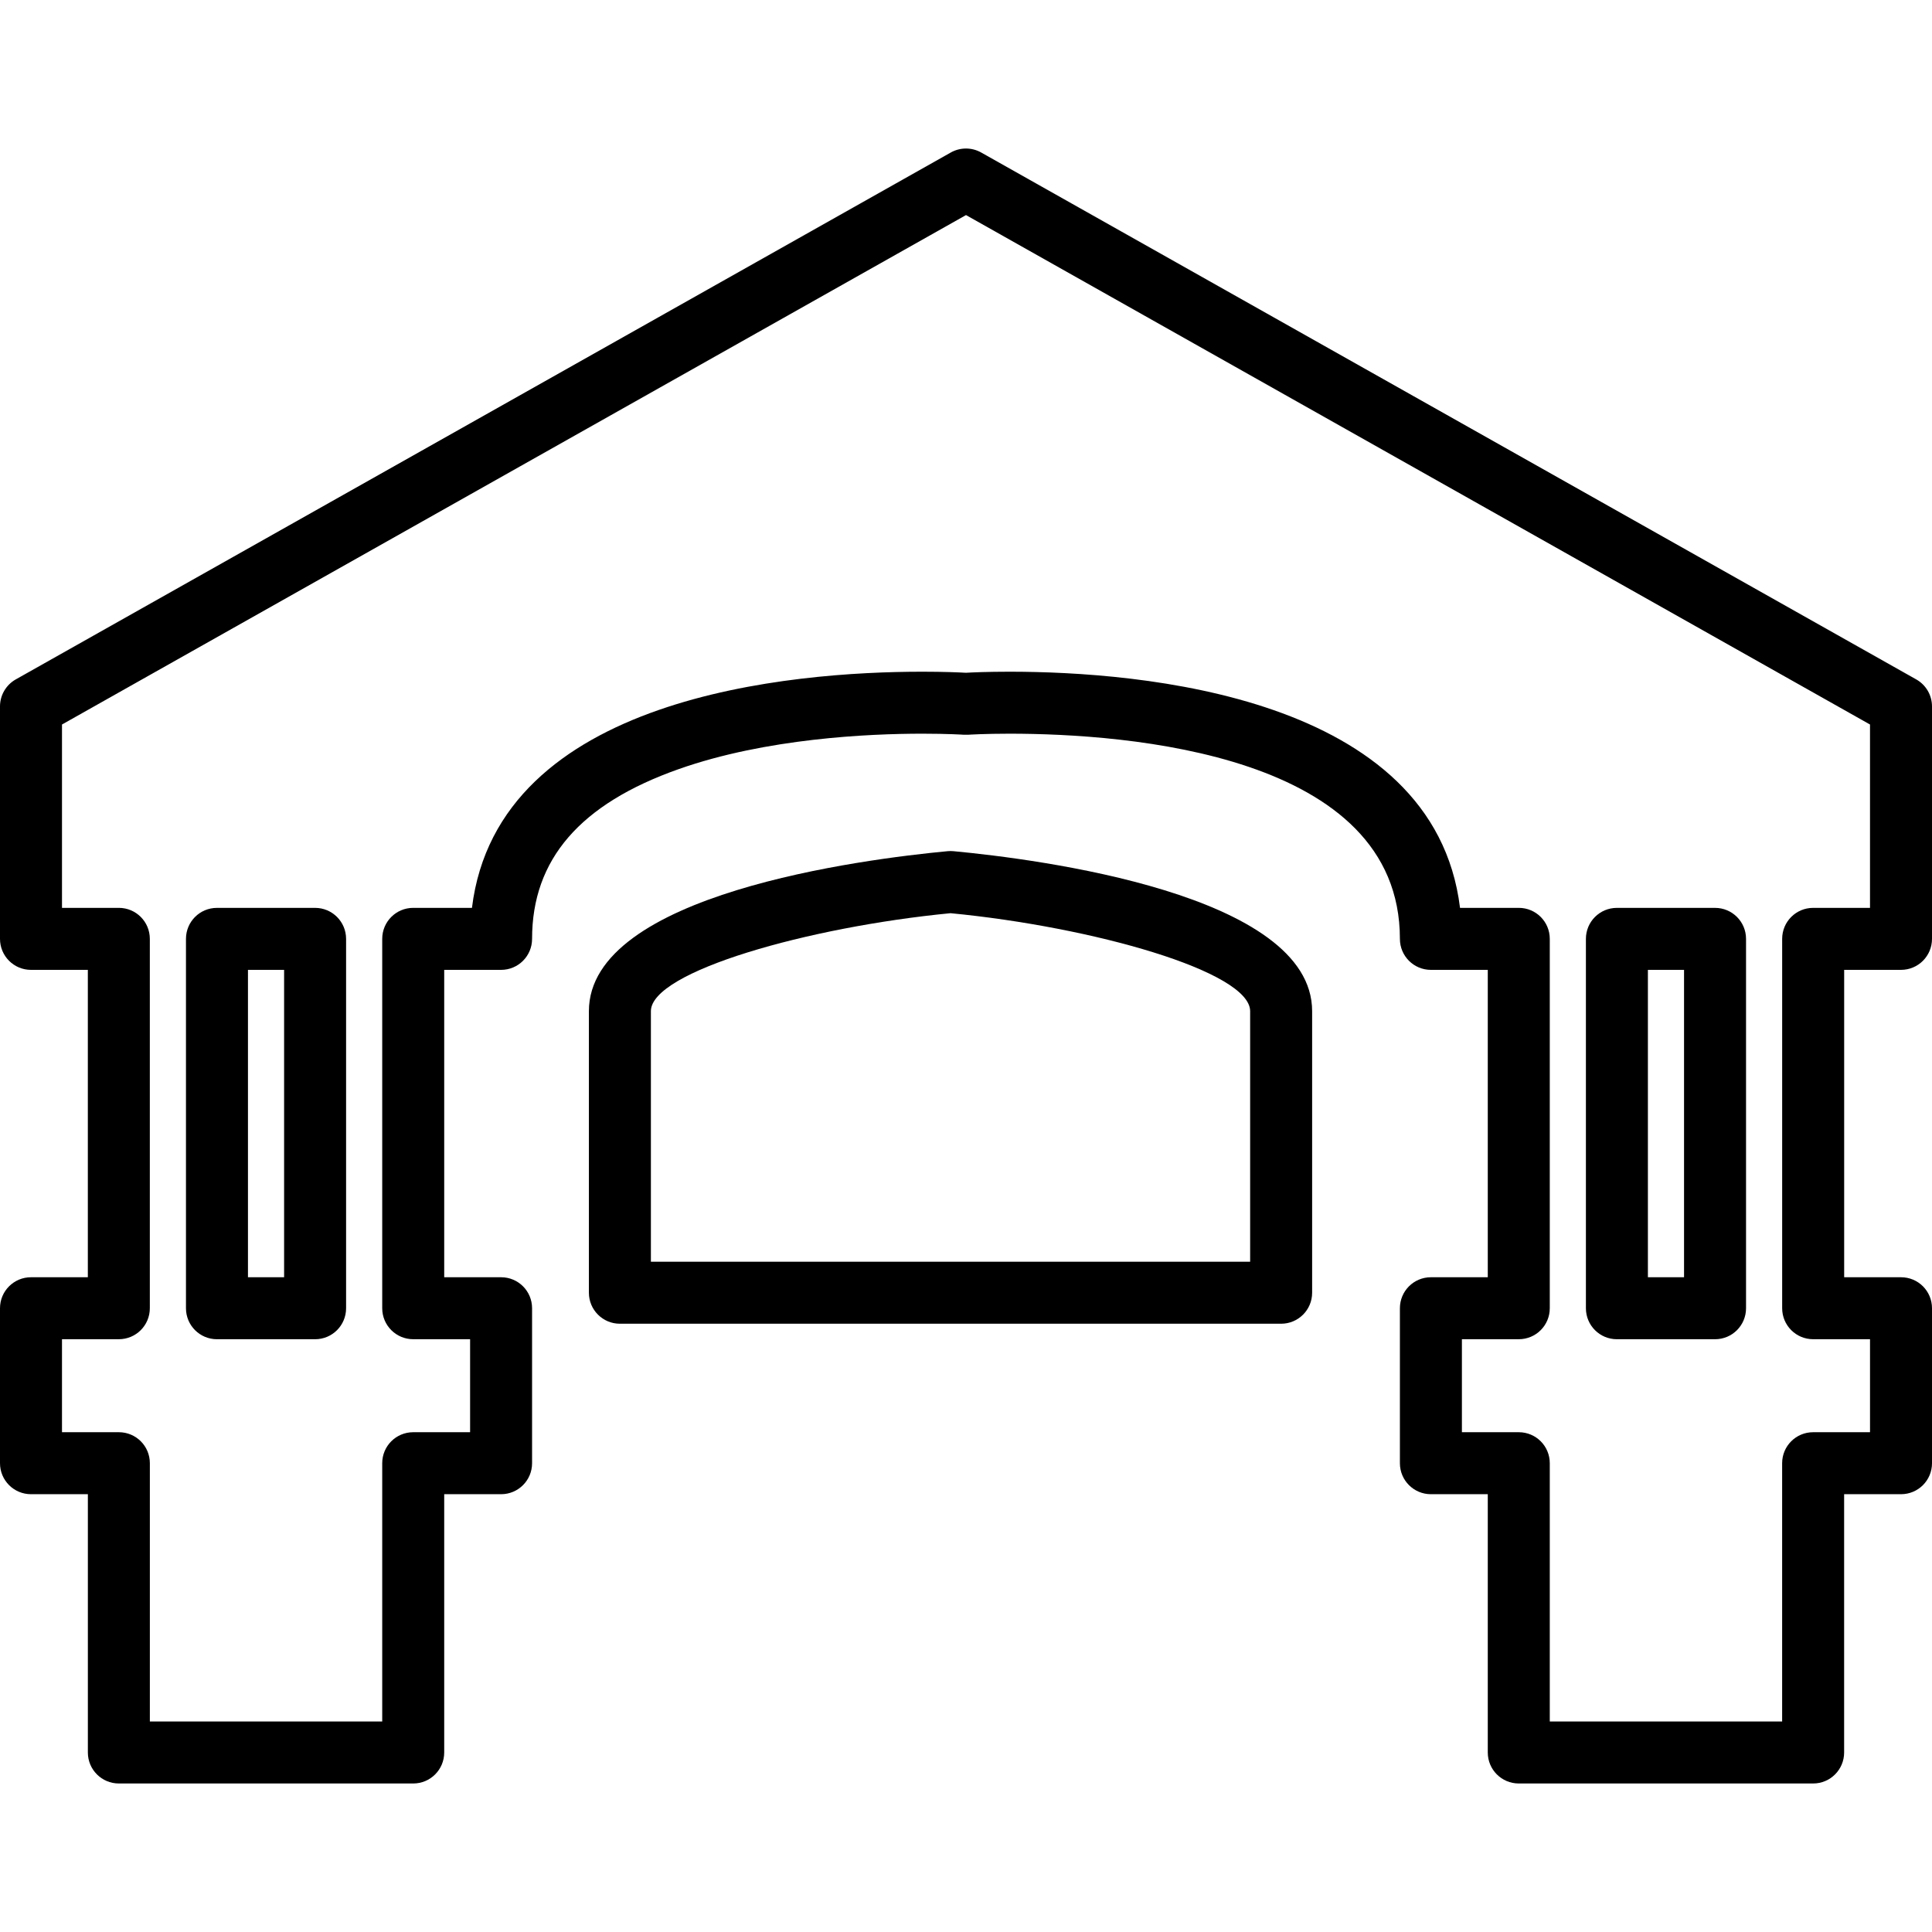 <?xml version="1.0" encoding="iso-8859-1"?>
<!-- Uploaded to: SVG Repo, www.svgrepo.com, Generator: SVG Repo Mixer Tools -->
<!DOCTYPE svg PUBLIC "-//W3C//DTD SVG 1.1//EN" "http://www.w3.org/Graphics/SVG/1.1/DTD/svg11.dtd">
<svg fill="#000000" version="1.1" id="Capa_1" xmlns="http://www.w3.org/2000/svg" xmlns:xlink="http://www.w3.org/1999/xlink" 
	 width="800px" height="800px" viewBox="0 0 218.433 218.433"
	 xml:space="preserve">
<g>
	<g>
		<path d="M193.903,102.645h-11.095c-1.939,0-3.504,1.565-3.504,3.504v41.761c0,1.938,1.564,3.504,3.504,3.504h11.095
			c1.94,0,3.505-1.566,3.505-3.504v-41.761C197.408,104.213,195.843,102.645,193.903,102.645z M190.399,144.405h-4.086v-34.752
			h4.086V144.405z"/>
		<path d="M214.929,109.653c1.94,0,3.504-1.567,3.504-3.505V79.867c0-1.265-0.681-2.432-1.783-3.053l-105.714-59.57
			c-1.069-0.602-2.376-0.602-3.442,0L1.783,76.814C0.683,77.435,0,78.602,0,79.867v26.282c0,1.938,1.566,3.505,3.504,3.505h6.427
			v34.752H3.504c-1.938,0-3.504,1.563-3.504,3.504v17.521c0,1.938,1.566,3.504,3.504,3.504h6.43v29.202
			c0,1.937,1.567,3.504,3.504,3.504h33.28c1.939,0,3.504-1.567,3.504-3.504v-29.202h6.43c1.939,0,3.504-1.566,3.504-3.504v-17.521
			c0-1.94-1.565-3.504-3.504-3.504h-6.43v-34.752h6.43c1.939,0,3.504-1.567,3.504-3.505c0-8.978,5.424-15.257,16.579-19.193
			c9.868-3.484,21.5-4.005,27.552-4.005c2.88,0,4.663,0.116,4.699,0.12c0.151,0.007,0.308,0.007,0.465,0
			c0.109-0.007,1.879-0.12,4.688-0.12c13.272,0.003,44.134,2.267,44.134,23.198c0,1.938,1.567,3.505,3.504,3.505h6.431v34.752
			h-6.431c-1.937,0-3.504,1.563-3.504,3.504v17.521c0,1.938,1.567,3.504,3.504,3.504h6.431v29.202c0,1.937,1.567,3.504,3.505,3.504
			h33.28c1.937,0,3.504-1.567,3.504-3.504v-29.202h6.431c1.94,0,3.504-1.566,3.504-3.504v-17.521c0-1.94-1.563-3.504-3.504-3.504
			h-6.427v-34.752H214.929z M204.998,151.413h6.427v10.514h-6.43c-1.938,0-3.505,1.563-3.505,3.504v29.201h-26.271v-29.201
			c0-1.94-1.564-3.504-3.504-3.504h-6.431v-10.514h6.431c1.939,0,3.504-1.566,3.504-3.504v-41.761c0-1.938-1.564-3.504-3.504-3.504
			h-6.643c-2.943-24.012-36.241-26.7-50.931-26.7c-2.558,0-4.327,0.083-4.93,0.12c-0.726-0.043-2.495-0.12-4.919-0.12
			c-14.691,0-47.989,2.691-50.932,26.7h-6.641c-1.938,0-3.504,1.565-3.504,3.504v41.761c0,1.938,1.565,3.504,3.504,3.504h6.431
			v10.514h-6.431c-1.938,0-3.504,1.563-3.504,3.504v29.201H16.943v-29.201c0-1.94-1.566-3.504-3.504-3.504h-6.43v-10.514h6.427
			c1.938,0,3.504-1.566,3.504-3.504v-41.761c0-1.938-1.566-3.504-3.504-3.504H7.009V81.913l102.209-57.597l102.206,57.597v20.731
			h-6.427c-1.94,0-3.504,1.565-3.504,3.504v41.761C201.494,149.847,203.057,151.413,204.998,151.413z"/>
		<path d="M35.625,102.645H24.53c-1.939,0-3.504,1.565-3.504,3.504v41.761c0,1.938,1.565,3.504,3.504,3.504h11.095
			c1.938,0,3.504-1.566,3.504-3.504v-41.761C39.129,104.213,37.563,102.645,35.625,102.645z M32.121,144.405h-4.086v-34.752h4.086
			V144.405z"/>
		<path d="M107.8,96.235c-0.221-0.021-0.438-0.021-0.659,0c-9.515,0.895-40.56,4.837-40.56,18.089v31.833
			c0,1.937,1.566,3.504,3.504,3.504h74.76c1.938,0,3.505-1.567,3.505-3.504v-31.833C148.351,101.072,117.312,97.13,107.8,96.235z
			 M141.342,142.653H73.59v-28.329c0-4.486,17.815-9.525,33.879-11.078c16.06,1.549,33.873,6.584,33.873,11.078V142.653z"/>
	</g>
</g>
</svg>